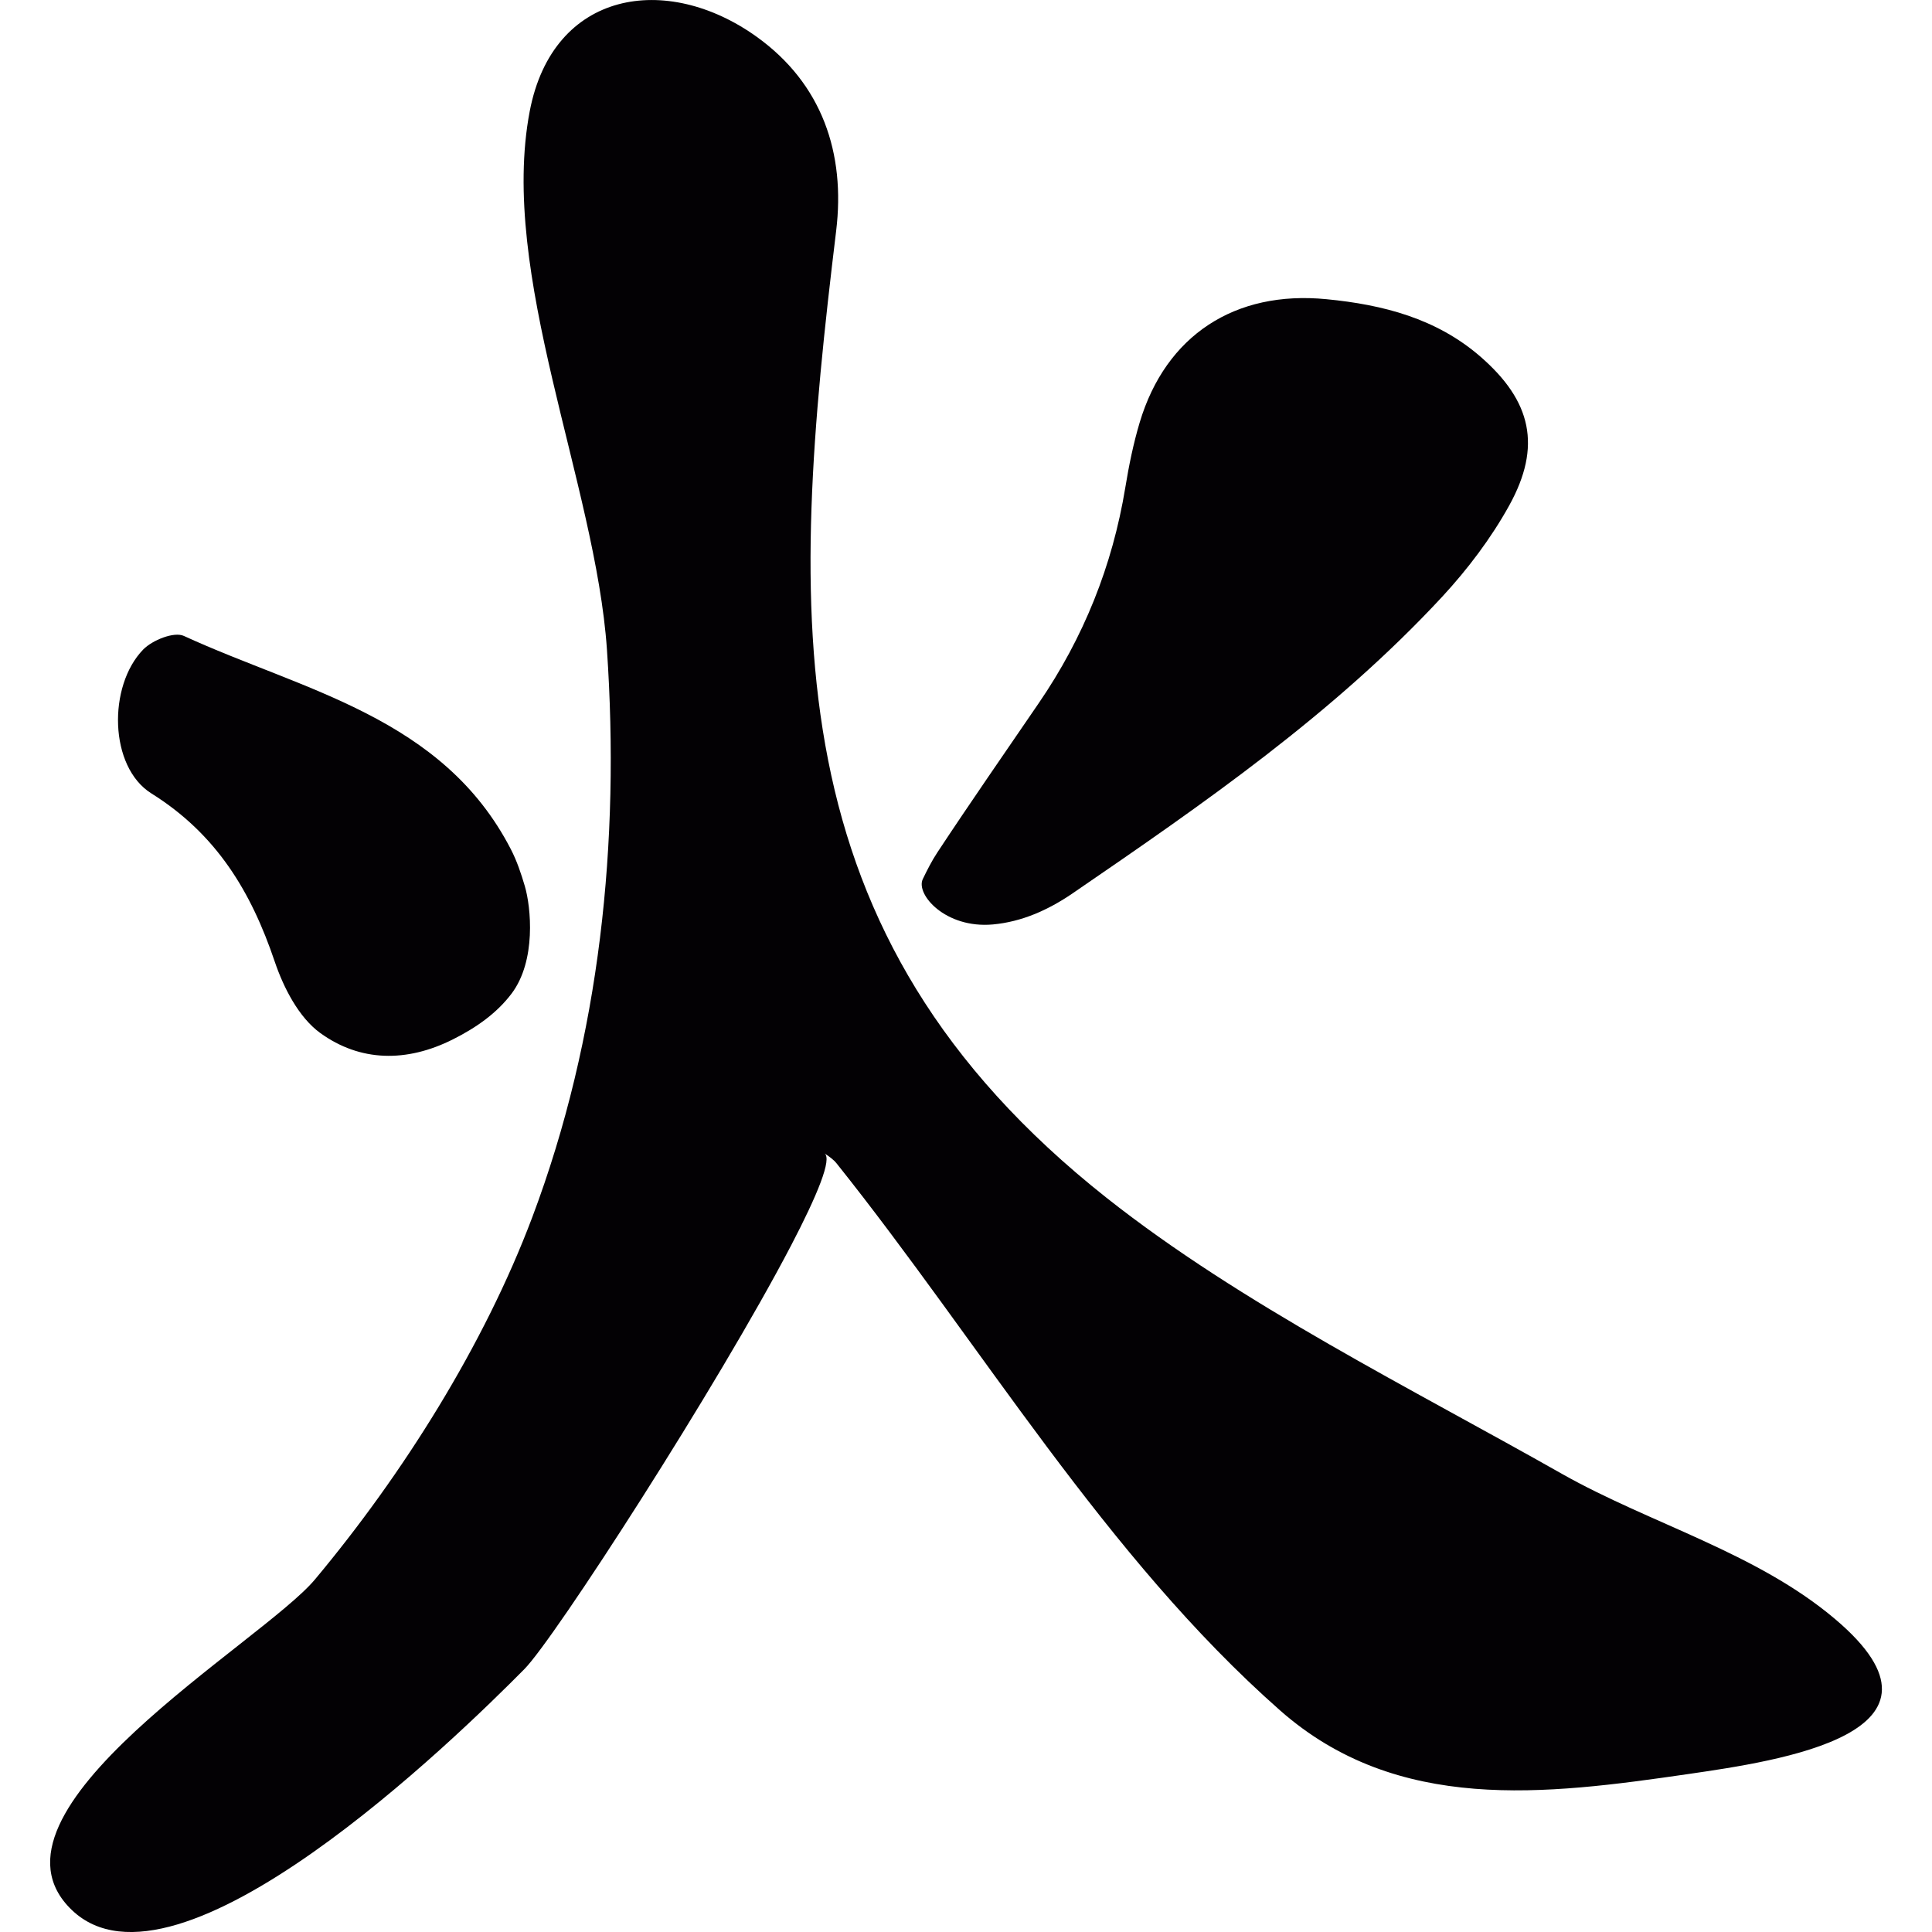 <?xml version="1.0" encoding="iso-8859-1"?>
<!-- Uploaded to: SVG Repo, www.svgrepo.com, Generator: SVG Repo Mixer Tools -->
<svg height="800px" width="800px" version="1.1" id="Capa_1" xmlns="http://www.w3.org/2000/svg" xmlns:xlink="http://www.w3.org/1999/xlink" 
	 viewBox="0 0 38.427 38.427" xml:space="preserve">
<g>
	<g>
		<path style="fill:#030104;" d="M36.501,32.204c-1.564-1.324-3.673-1.896-5.43-2.887c-2.982-1.691-6.375-3.368-9.061-5.492
			c-6.664-5.27-6.313-11.534-5.379-19.234c0.187-1.542-0.278-2.926-1.583-3.861c-1.786-1.28-4.05-0.93-4.512,1.483
			c-0.619,3.24,1.31,7.409,1.536,10.708c0.261,3.819-0.133,7.697-1.485,11.289c-0.959,2.547-2.575,5.114-4.321,7.203
			c-1.05,1.258-6.88,4.613-4.839,6.575c2.09,2.009,7.67-3.442,9.003-4.79c0.599-0.605,3.845-5.631,5.302-8.421
			c0.529-1.014,0.823-1.733,0.666-1.837c0.103,0.068,0.183,0.126,0.242,0.2c2.873,3.598,5.354,7.825,8.822,10.881
			c2.332,2.054,5.276,1.676,8.112,1.265C35.38,35.023,39.187,34.477,36.501,32.204z"/>
		<path style="fill:#030104;" d="M19.749,18.387c0.57-0.052,1.096-0.284,1.584-0.618c2.598-1.779,5.195-3.573,7.354-5.902
			c0.506-0.548,0.971-1.162,1.332-1.815c0.648-1.175,0.445-2.074-0.574-2.959c-0.875-0.759-1.937-1.033-3.062-1.142
			c-1.818-0.178-3.195,0.716-3.715,2.452c-0.126,0.422-0.215,0.859-0.286,1.294c-0.256,1.559-0.83,2.986-1.722,4.289
			c-0.675,0.988-1.358,1.971-2.017,2.97c-0.108,0.164-0.198,0.341-0.289,0.529C18.209,17.786,18.803,18.473,19.749,18.387z"/>
		<path style="fill:#030104;" d="M3.011,15.781c1.296,0.81,1.983,1.954,2.452,3.341c0.177,0.524,0.479,1.113,0.905,1.423
			c0.795,0.576,1.719,0.591,2.642,0.127c0.482-0.242,0.879-0.531,1.164-0.908c0.496-0.656,0.387-1.723,0.265-2.138
			c-0.075-0.253-0.158-0.502-0.277-0.732c-1.358-2.636-4.129-3.154-6.506-4.246c-0.194-0.089-0.625,0.084-0.807,0.27
			C2.143,13.643,2.168,15.254,3.011,15.781z"/>
	</g>
</g>
</svg>